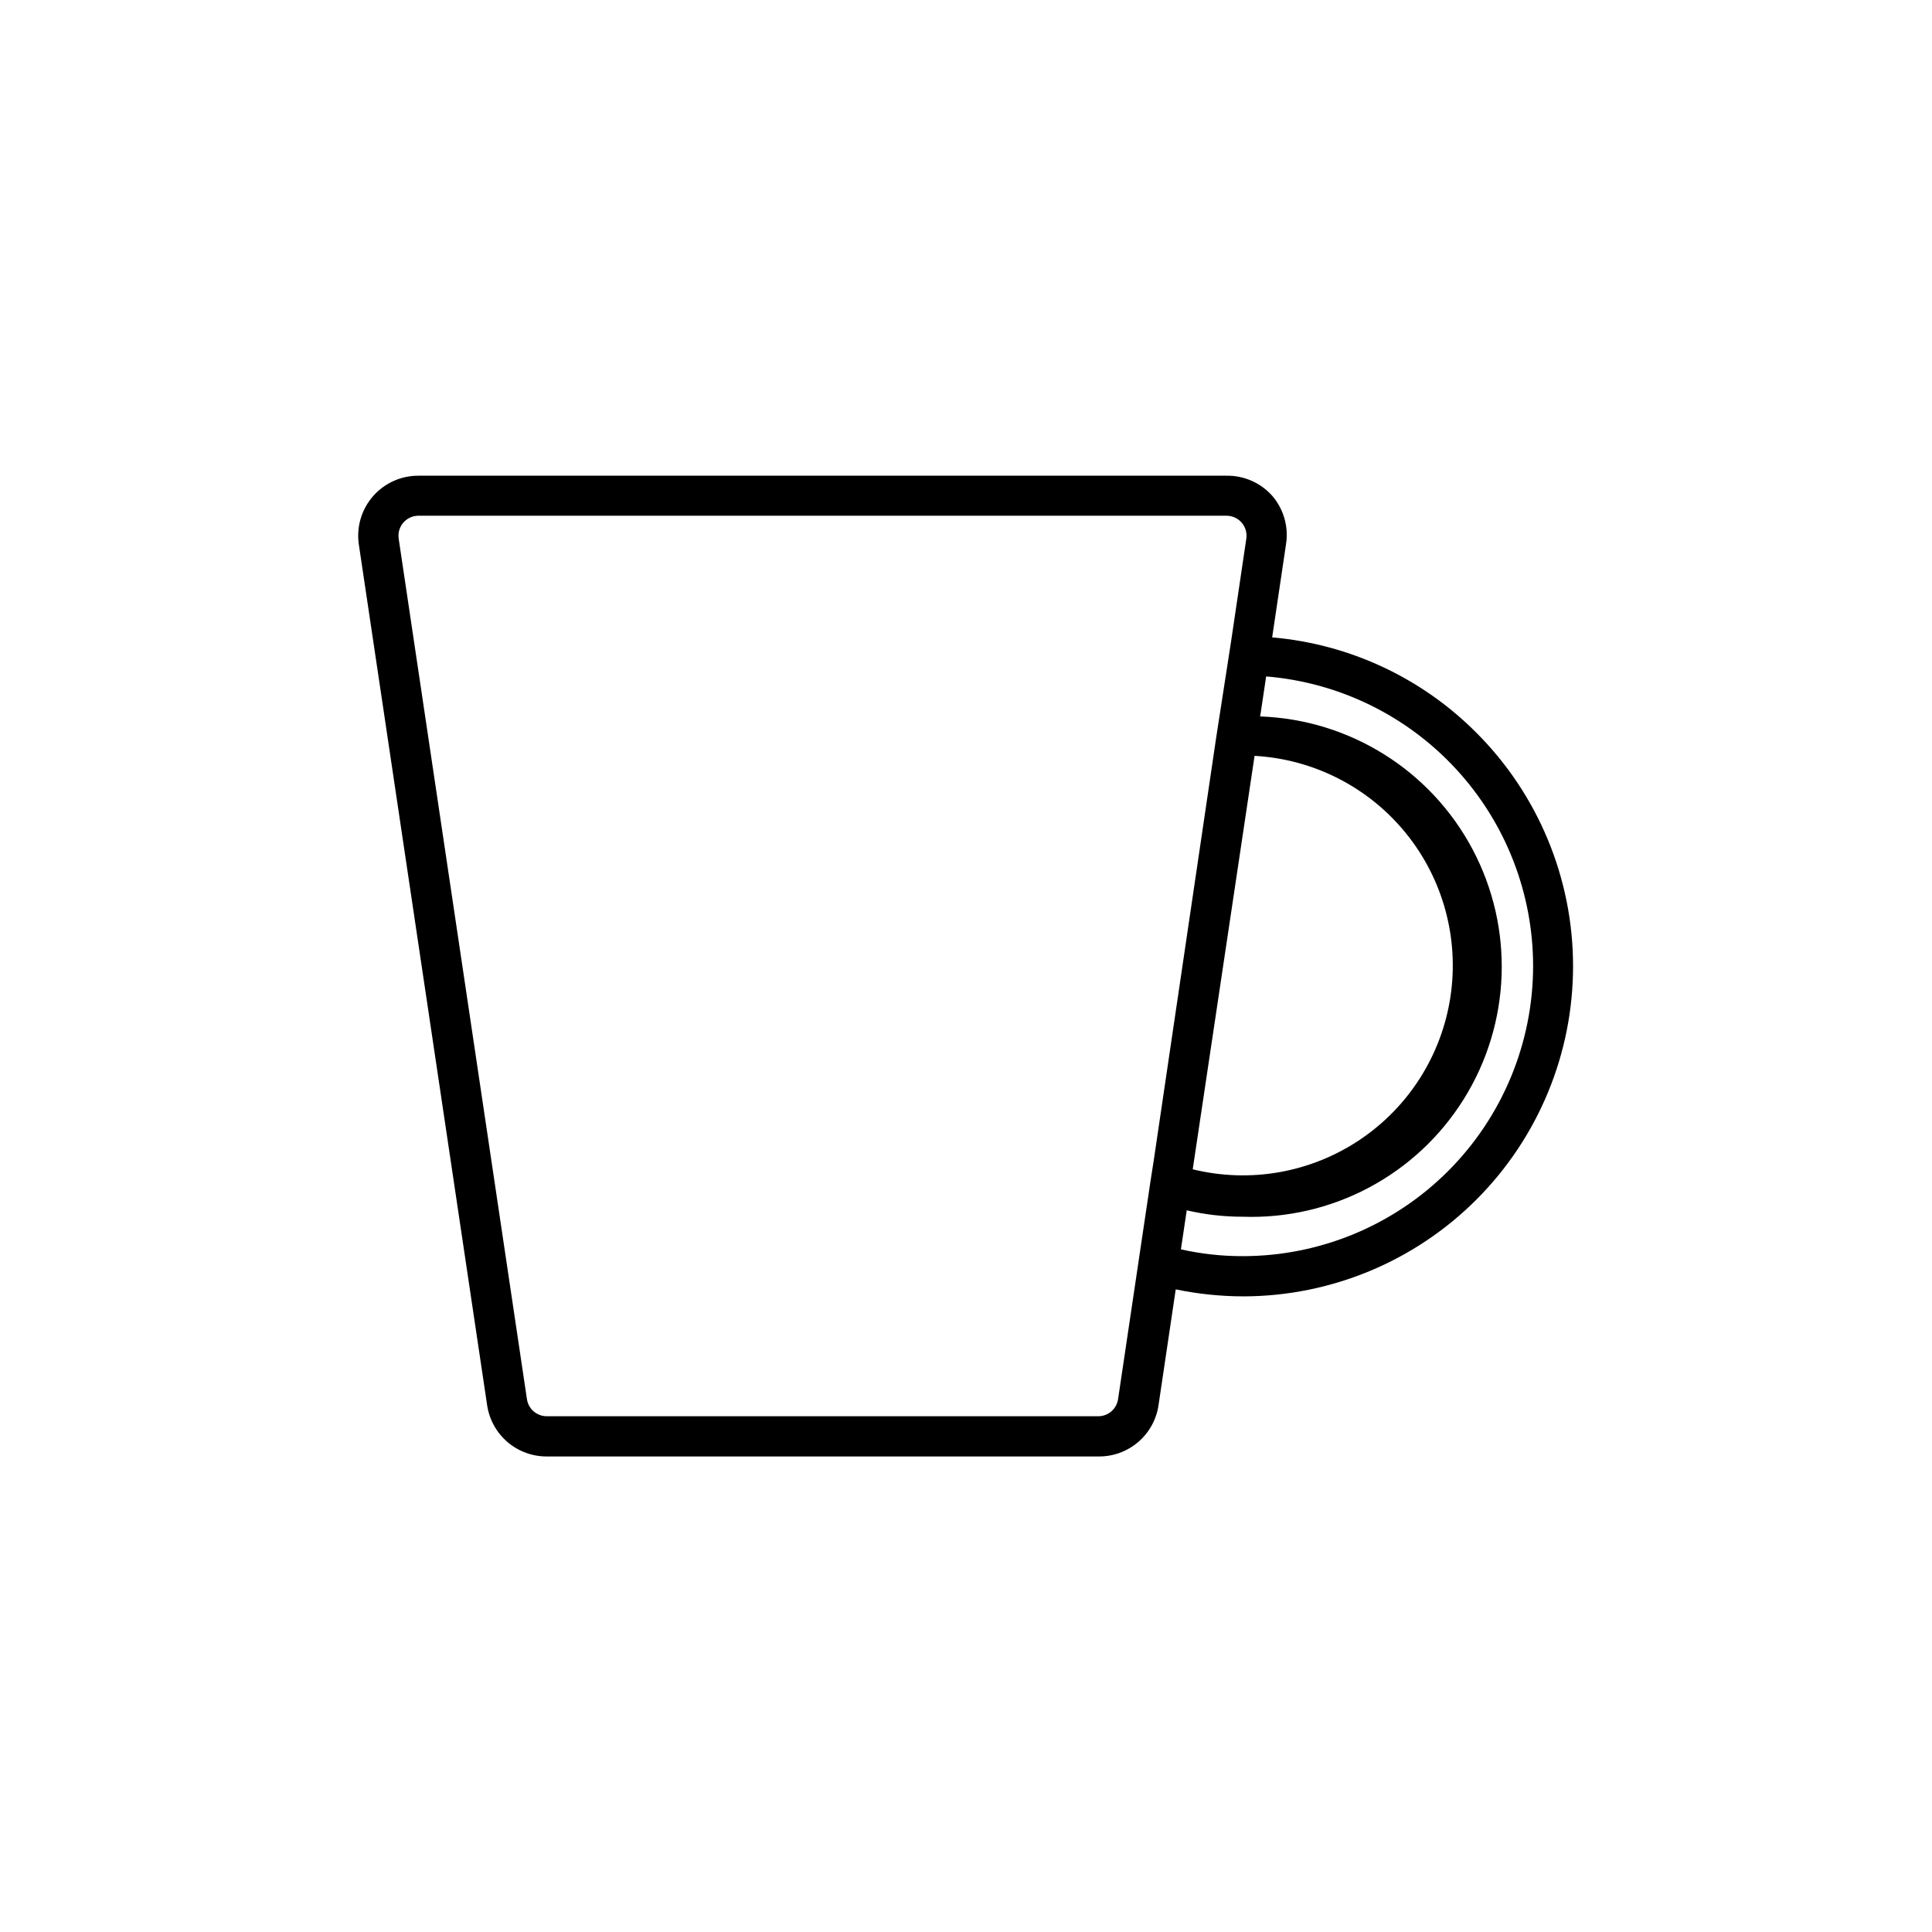<?xml version="1.0" encoding="UTF-8"?>
<!-- Uploaded to: ICON Repo, www.svgrepo.com, Generator: ICON Repo Mixer Tools -->
<svg fill="#000000" width="800px" height="800px" version="1.1" viewBox="144 144 512 512" xmlns="http://www.w3.org/2000/svg">
 <path d="m535.23 338.16c-14.48-14.543-33.645-23.484-54.094-25.246l3.66-24.605c0.754-4.644-0.586-9.379-3.66-12.941-3.07-3.434-7.481-5.371-12.09-5.301h-214.04c-4.656-0.051-9.102 1.941-12.164 5.449-3.059 3.512-4.43 8.188-3.746 12.793l33.992 228.04c0.555 3.812 2.473 7.297 5.398 9.805 2.926 2.504 6.66 3.863 10.512 3.824h146.11c3.844 0.043 7.574-1.309 10.5-3.805 2.926-2.496 4.848-5.969 5.41-9.77l4.562-30.707c5.93 1.23 11.973 1.852 18.031 1.855 23.18-0.062 45.391-9.32 61.754-25.746 16.359-16.422 25.535-38.668 25.512-61.848-0.023-23.184-9.246-45.41-25.645-61.797zm-58.758 6.148c15.625 0.875 30.16 8.285 40.043 20.422s14.191 27.875 11.879 43.355c-2.316 15.477-11.043 29.266-24.043 37.977-13 8.715-29.07 11.551-44.266 7.812zm-41.367 175.01h-146.16c-2.664 0.027-4.93-1.922-5.305-4.559l-33.992-228.04c-0.219-1.531 0.242-3.078 1.262-4.242 1.02-1.16 2.496-1.82 4.039-1.805h214.09c1.551 0 3.023 0.676 4.031 1.855 0.988 1.156 1.434 2.684 1.219 4.191l-4.031 27.207-3.977 25.664-16.547 112.06-0.902 5.781-8.535 57.379c-0.391 2.578-2.594 4.488-5.199 4.508zm38.289-42.426c-5.527 0.016-11.043-0.59-16.438-1.801l1.539-10.34-0.004-0.004c4.871 1.133 9.852 1.703 14.852 1.699 23.684 0.824 46.008-11.051 58.562-31.148 12.555-20.098 13.434-45.367 2.305-66.289-11.125-20.926-32.57-34.32-56.254-35.145l1.59-10.605c19.27 1.582 37.238 10.352 50.344 24.566s20.387 32.836 20.402 52.172c-0.016 20.387-8.121 39.941-22.539 54.359-14.418 14.418-33.969 22.523-54.359 22.535z"/>
</svg>